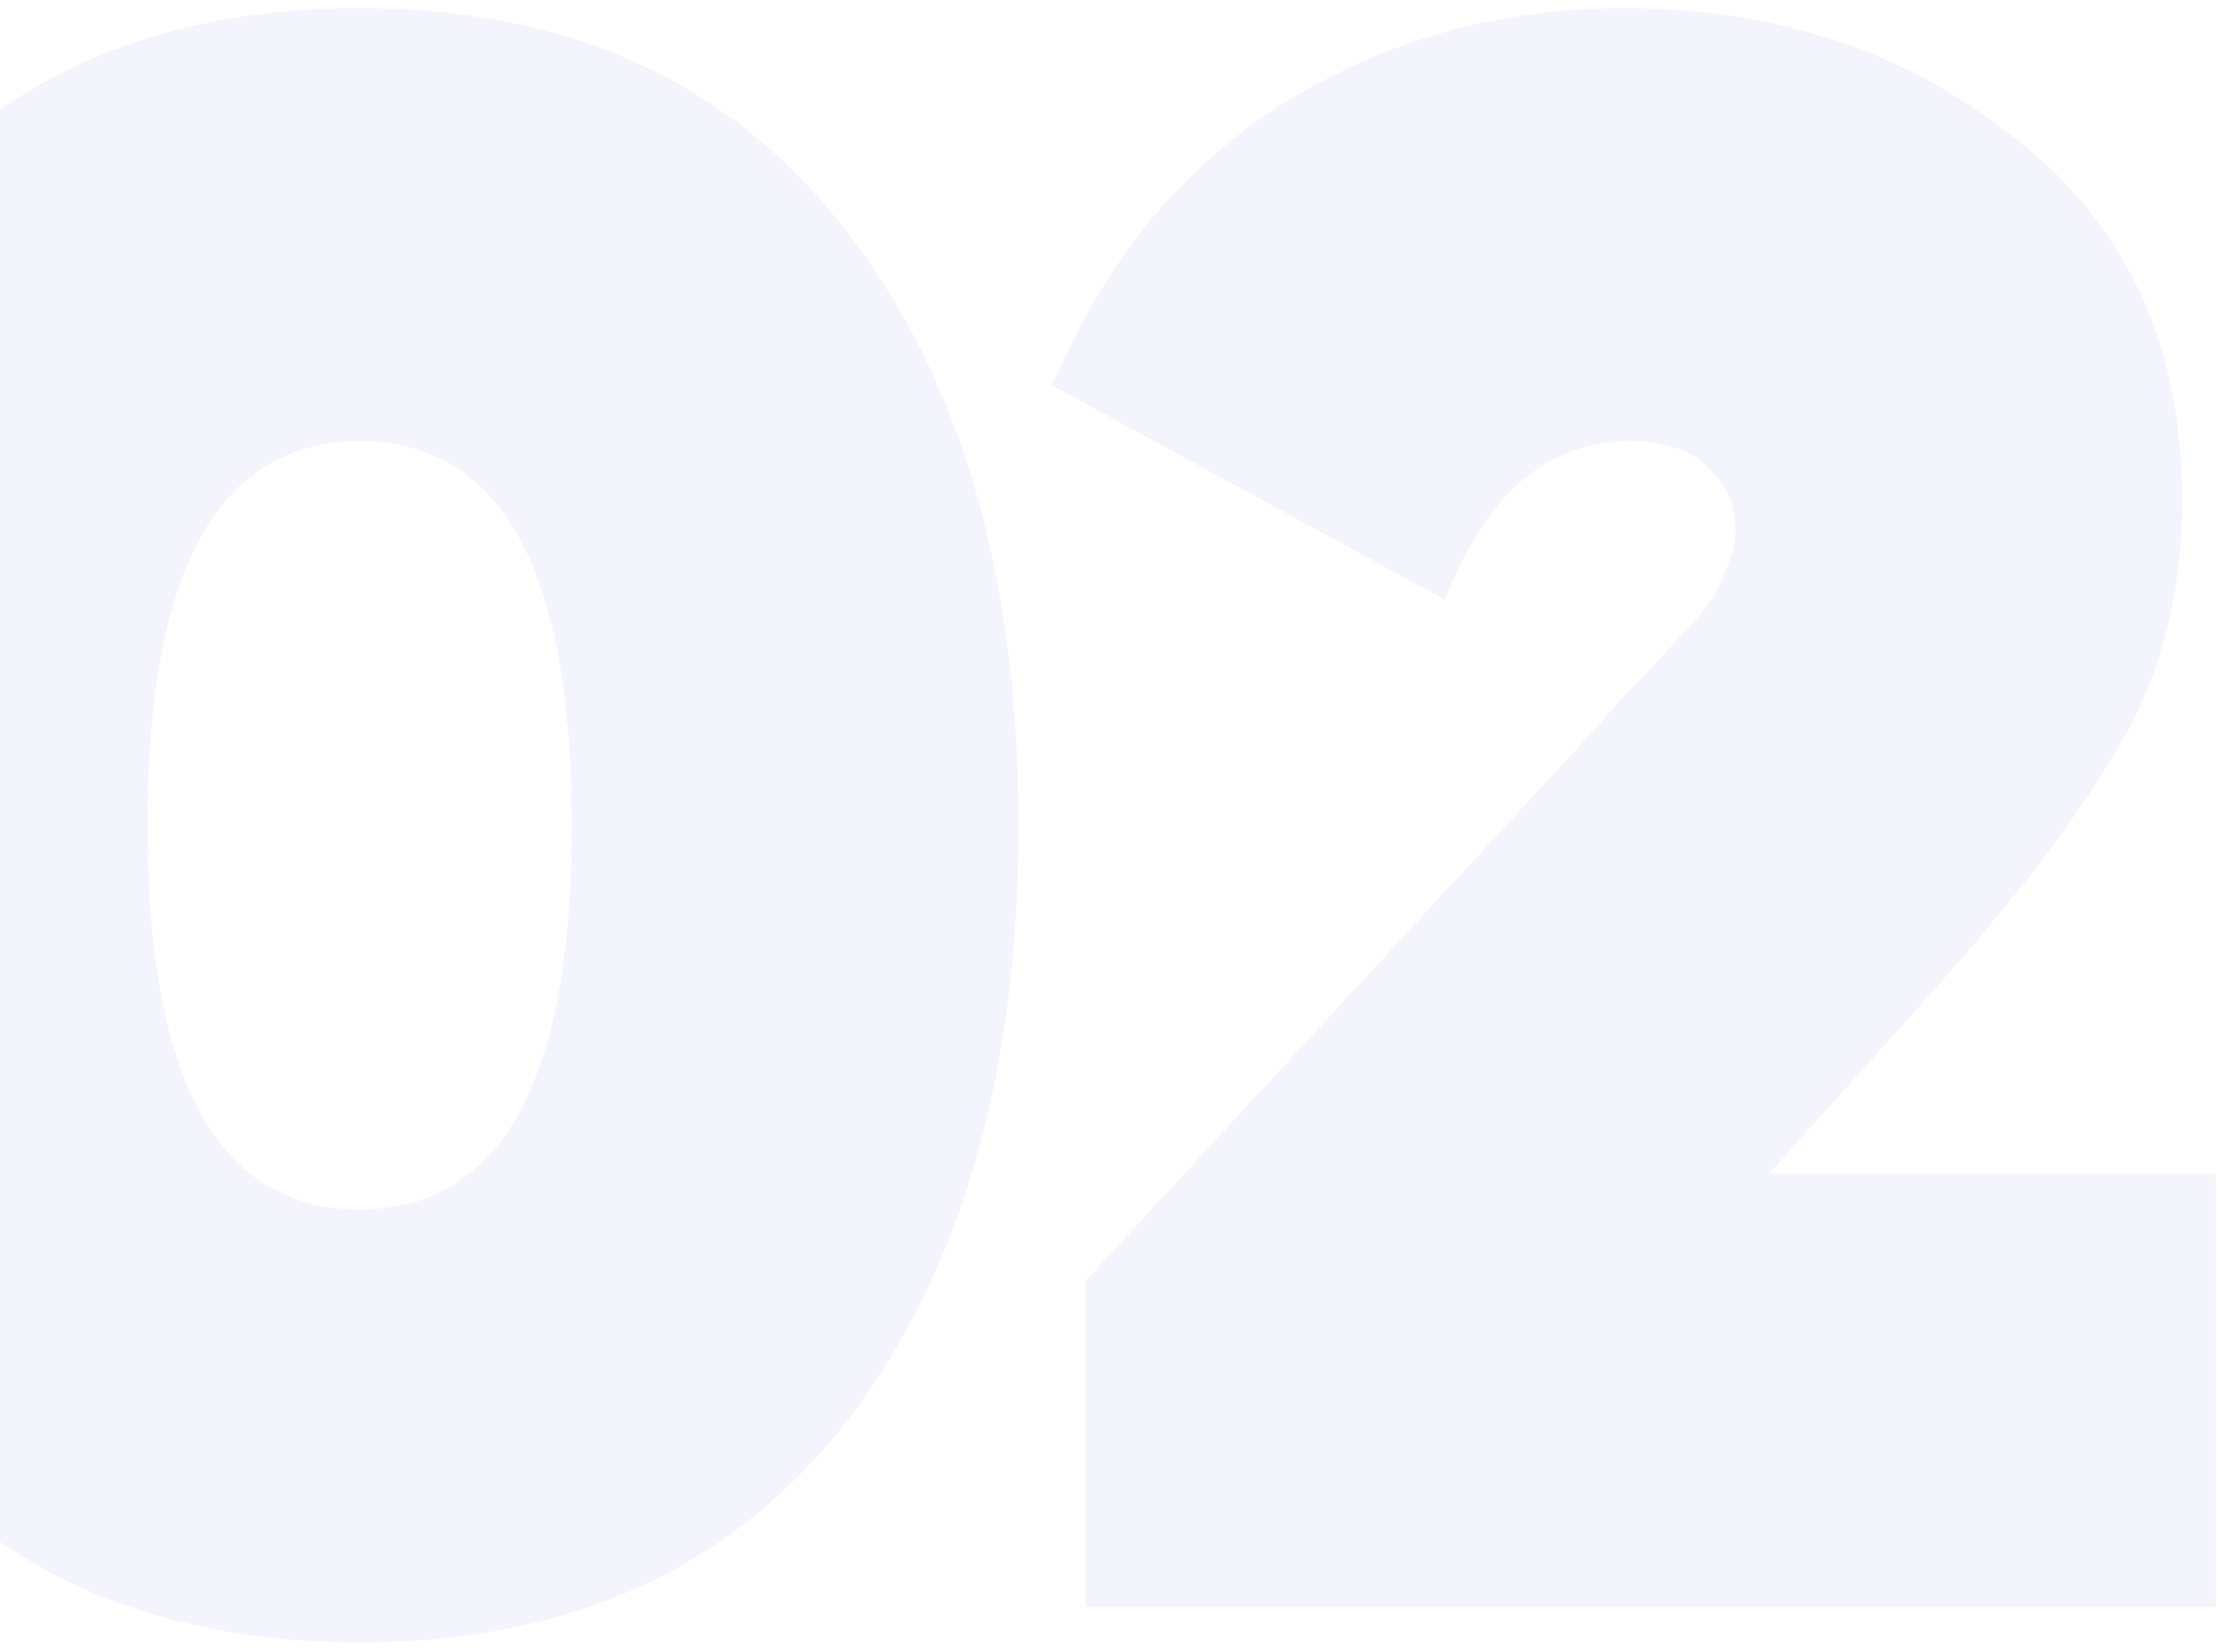 <?xml version="1.0" encoding="UTF-8"?> <svg xmlns="http://www.w3.org/2000/svg" width="199" height="148" viewBox="0 0 199 148" fill="none"> <path opacity="0.05" d="M75.812 127.326C65.545 140.526 51.012 147.126 32.212 147.126C13.412 147.126 -1.121 140.526 -11.388 127.326C-21.655 113.993 -26.788 96.193 -26.788 73.926C-26.788 51.659 -21.655 33.926 -11.388 20.726C-1.121 7.393 13.412 0.726 32.212 0.726C51.012 0.726 65.545 7.393 75.812 20.726C86.079 33.926 91.212 51.659 91.212 73.926C91.212 96.193 86.079 113.993 75.812 127.326ZM13.212 73.926C13.212 96.859 19.545 108.326 32.212 108.326C44.879 108.326 51.212 96.859 51.212 73.926C51.212 50.993 44.879 39.526 32.212 39.526C19.545 39.526 13.212 50.993 13.212 73.926ZM97.235 143.926V114.726L142.835 65.326C143.635 64.393 144.769 63.126 146.235 61.526C147.835 59.926 148.902 58.793 149.435 58.126C150.102 57.459 150.902 56.593 151.835 55.526C152.902 54.326 153.569 53.393 153.835 52.726C154.235 51.926 154.569 51.126 154.835 50.326C155.235 49.393 155.435 48.459 155.435 47.526C155.435 45.259 154.635 43.393 153.035 41.926C151.435 40.326 149.102 39.526 146.035 39.526C138.569 39.526 133.035 44.259 129.435 53.726L94.235 34.526C98.902 23.459 105.769 15.059 114.835 9.326C124.035 3.593 134.235 0.726 145.435 0.726C159.169 0.726 170.902 4.659 180.635 12.526C190.502 20.259 195.435 30.993 195.435 44.726C195.435 53.126 193.569 60.459 189.835 66.726C186.235 72.993 180.502 80.526 172.635 89.326L158.435 105.126H198.435V143.926H97.235Z" fill="#153BC4"></path> </svg> 